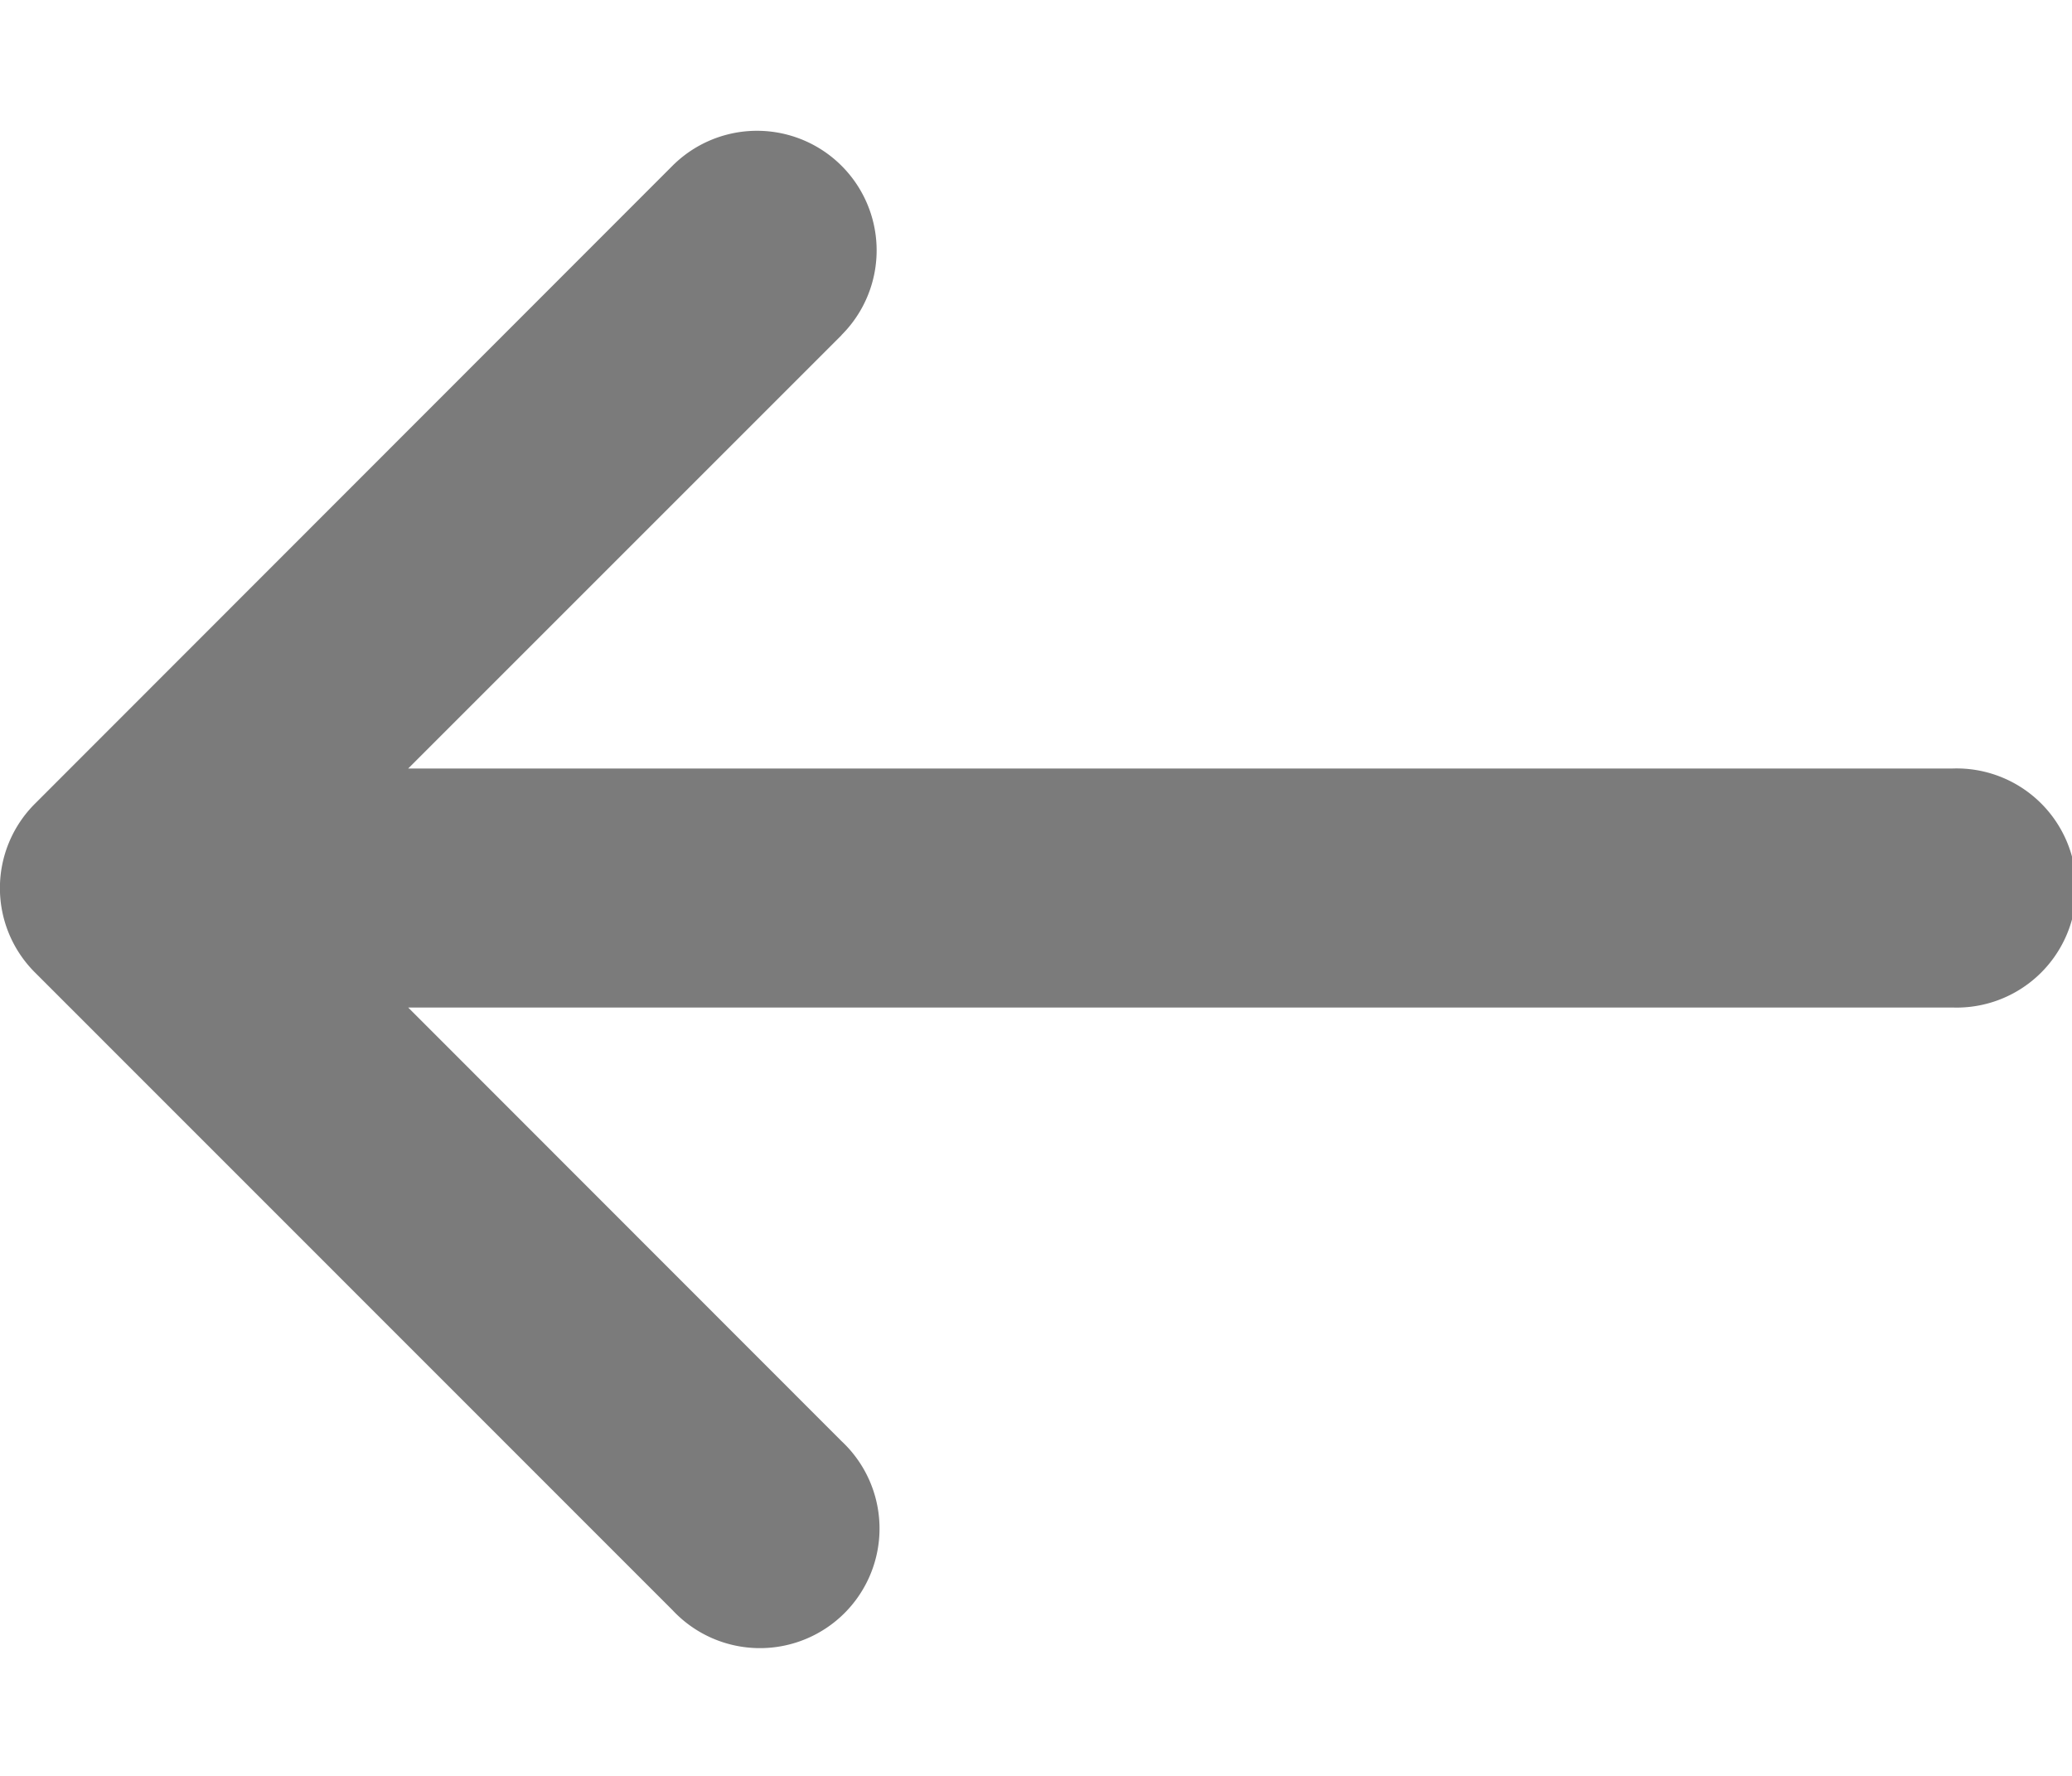 <svg width="14" height="12" fill="none" xmlns="http://www.w3.org/2000/svg"><path fill-rule="evenodd" clip-rule="evenodd" d="M5.686 2.264A.808.808 0 1 0 4.544 1.12L.237 5.43a.805.805 0 0 0 0 1.142l4.307 4.308a.808.808 0 1 0 1.142-1.142l-2.928-2.93h10.434a.808.808 0 1 0 0-1.615H2.758l2.928-2.928Z" fill="#7B7B7B"/></svg>
